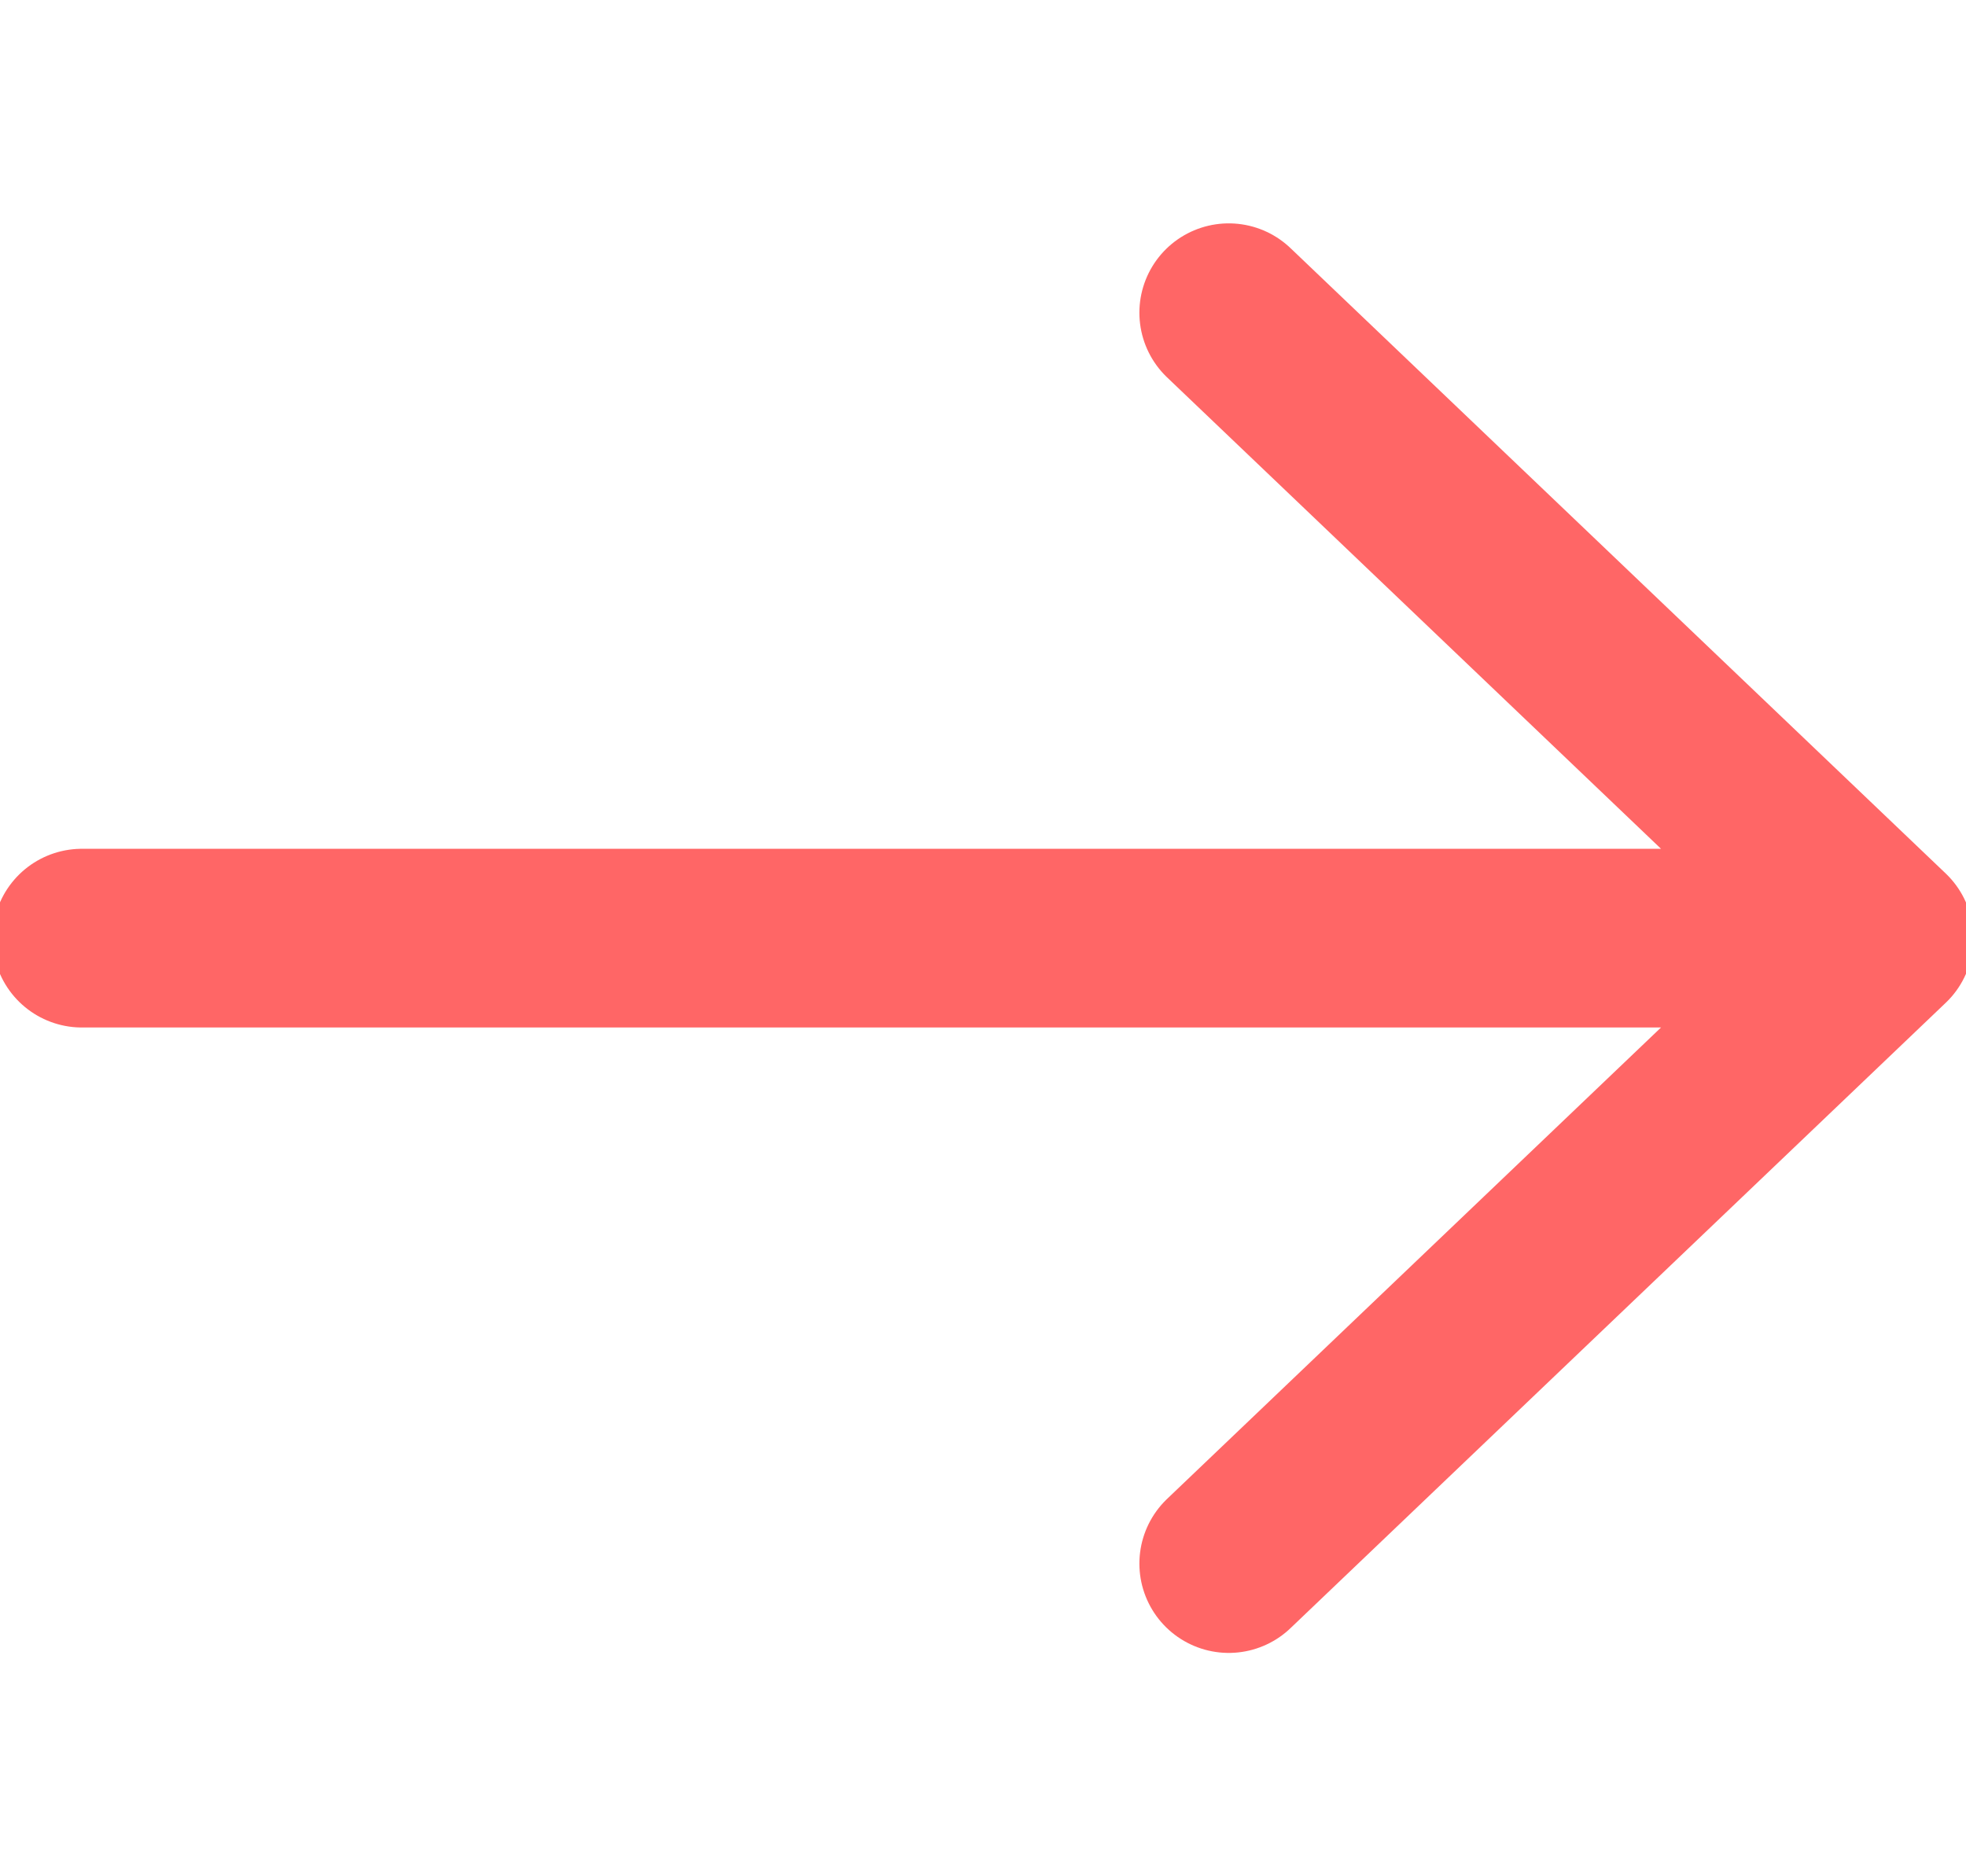 <svg fill="none" xmlns="http://www.w3.org/2000/svg" viewBox="0 0 22 21"><g clip-path="url(#a)" stroke="#F66" stroke-width="2" stroke-linecap="round" stroke-linejoin="round"><path d="M21.083 10.5H.916M13.75 3.5l7.333 7-7.333 7"/></g><defs><clipPath id="a"><path fill="#fff" transform="rotate(-180 11 10.5)" d="M0 0h22v21H0z"/></clipPath></defs></svg>